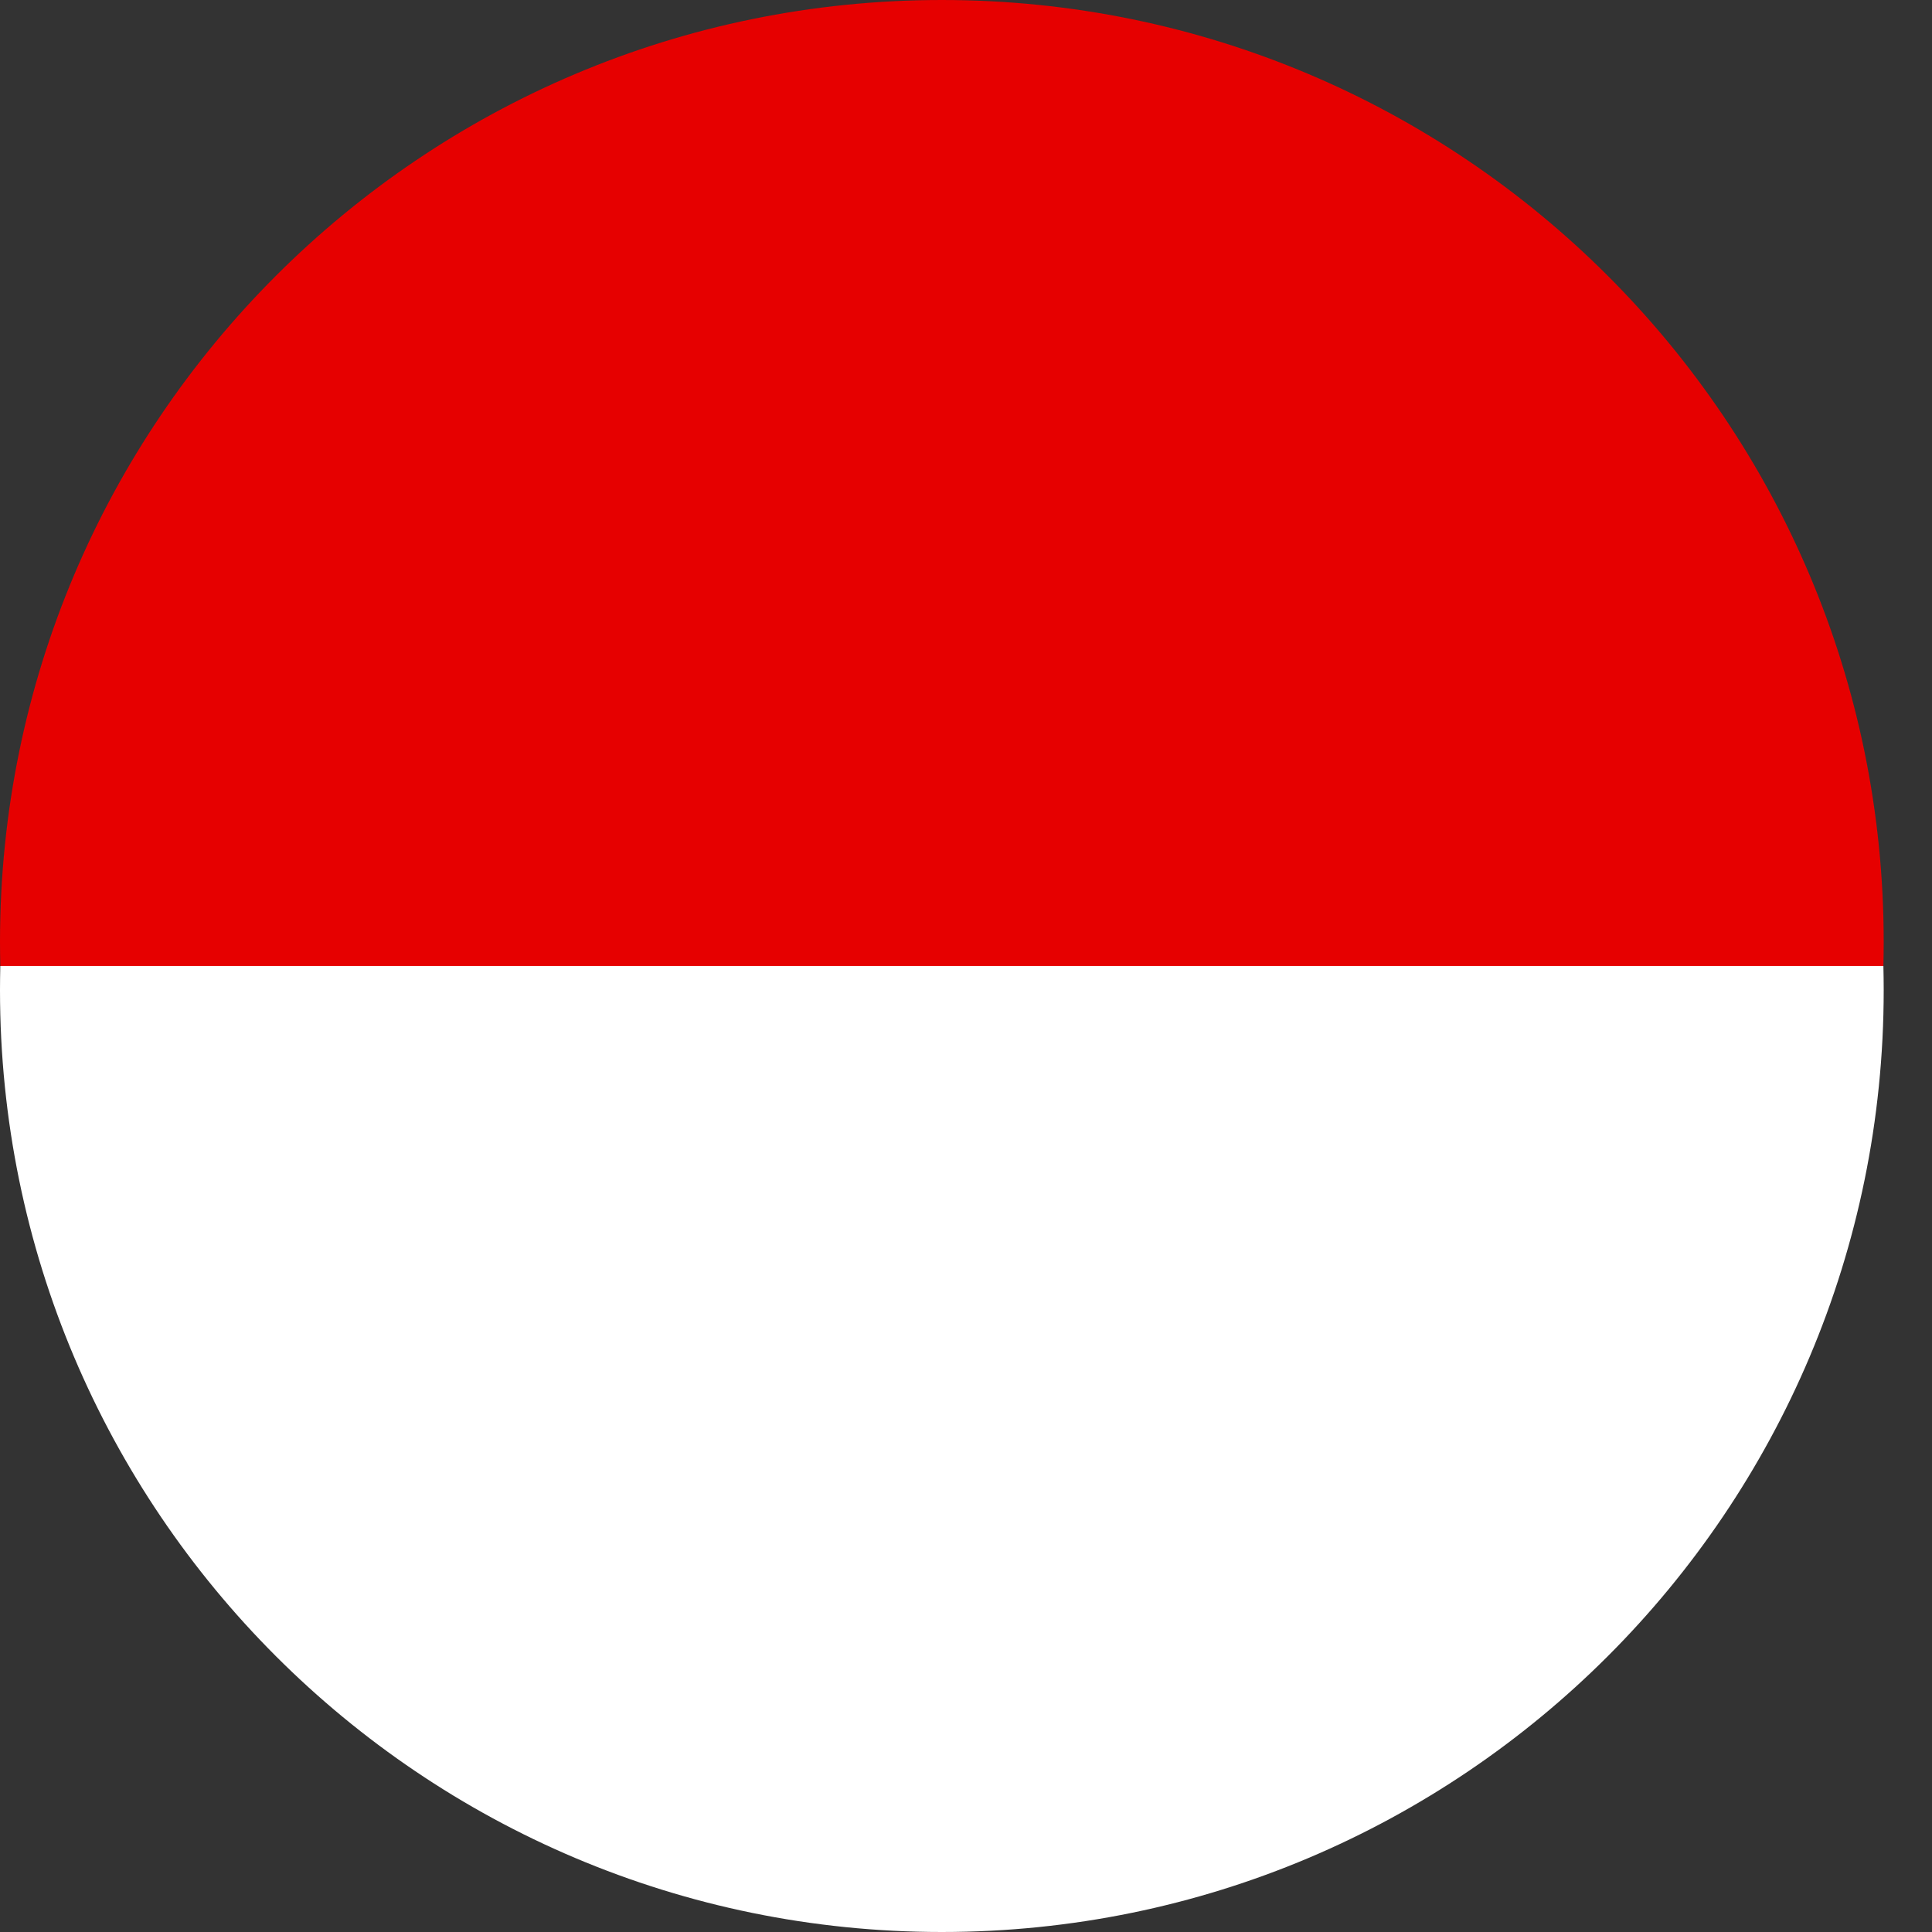 <svg width="32" height="32" viewBox="0 0 32 32" fill="none" xmlns="http://www.w3.org/2000/svg">
<rect x="0" y="0" width="32" height="32" fill="#333333" stroke="none"/>
<g clip-path="url(#clip0_15_1651)">
<path fill-rule="evenodd" clip-rule="evenodd" d="M15.6 32C24.216 32 31.2 25.016 31.2 16.4C31.2 16.266 31.198 16.133 31.195 16H0.005C0.002 16.133 0 16.266 0 16.4C0 25.016 6.984 32 15.6 32Z" fill="white"/>
<path fill-rule="evenodd" clip-rule="evenodd" d="M15.6 0C6.984 -7.53208e-07 7.53204e-07 6.984 0 15.6C-1.16913e-08 15.734 0.002 15.867 0.005 16H31.195C31.198 15.867 31.2 15.734 31.2 15.6C31.2 6.984 24.216 7.532e-07 15.6 0Z" fill="#E60000"/>
</g>
<defs>
<clipPath id="clip0_15_1651">
<rect width="31.2" height="32" fill="white"/>
</clipPath>
</defs>
</svg>
